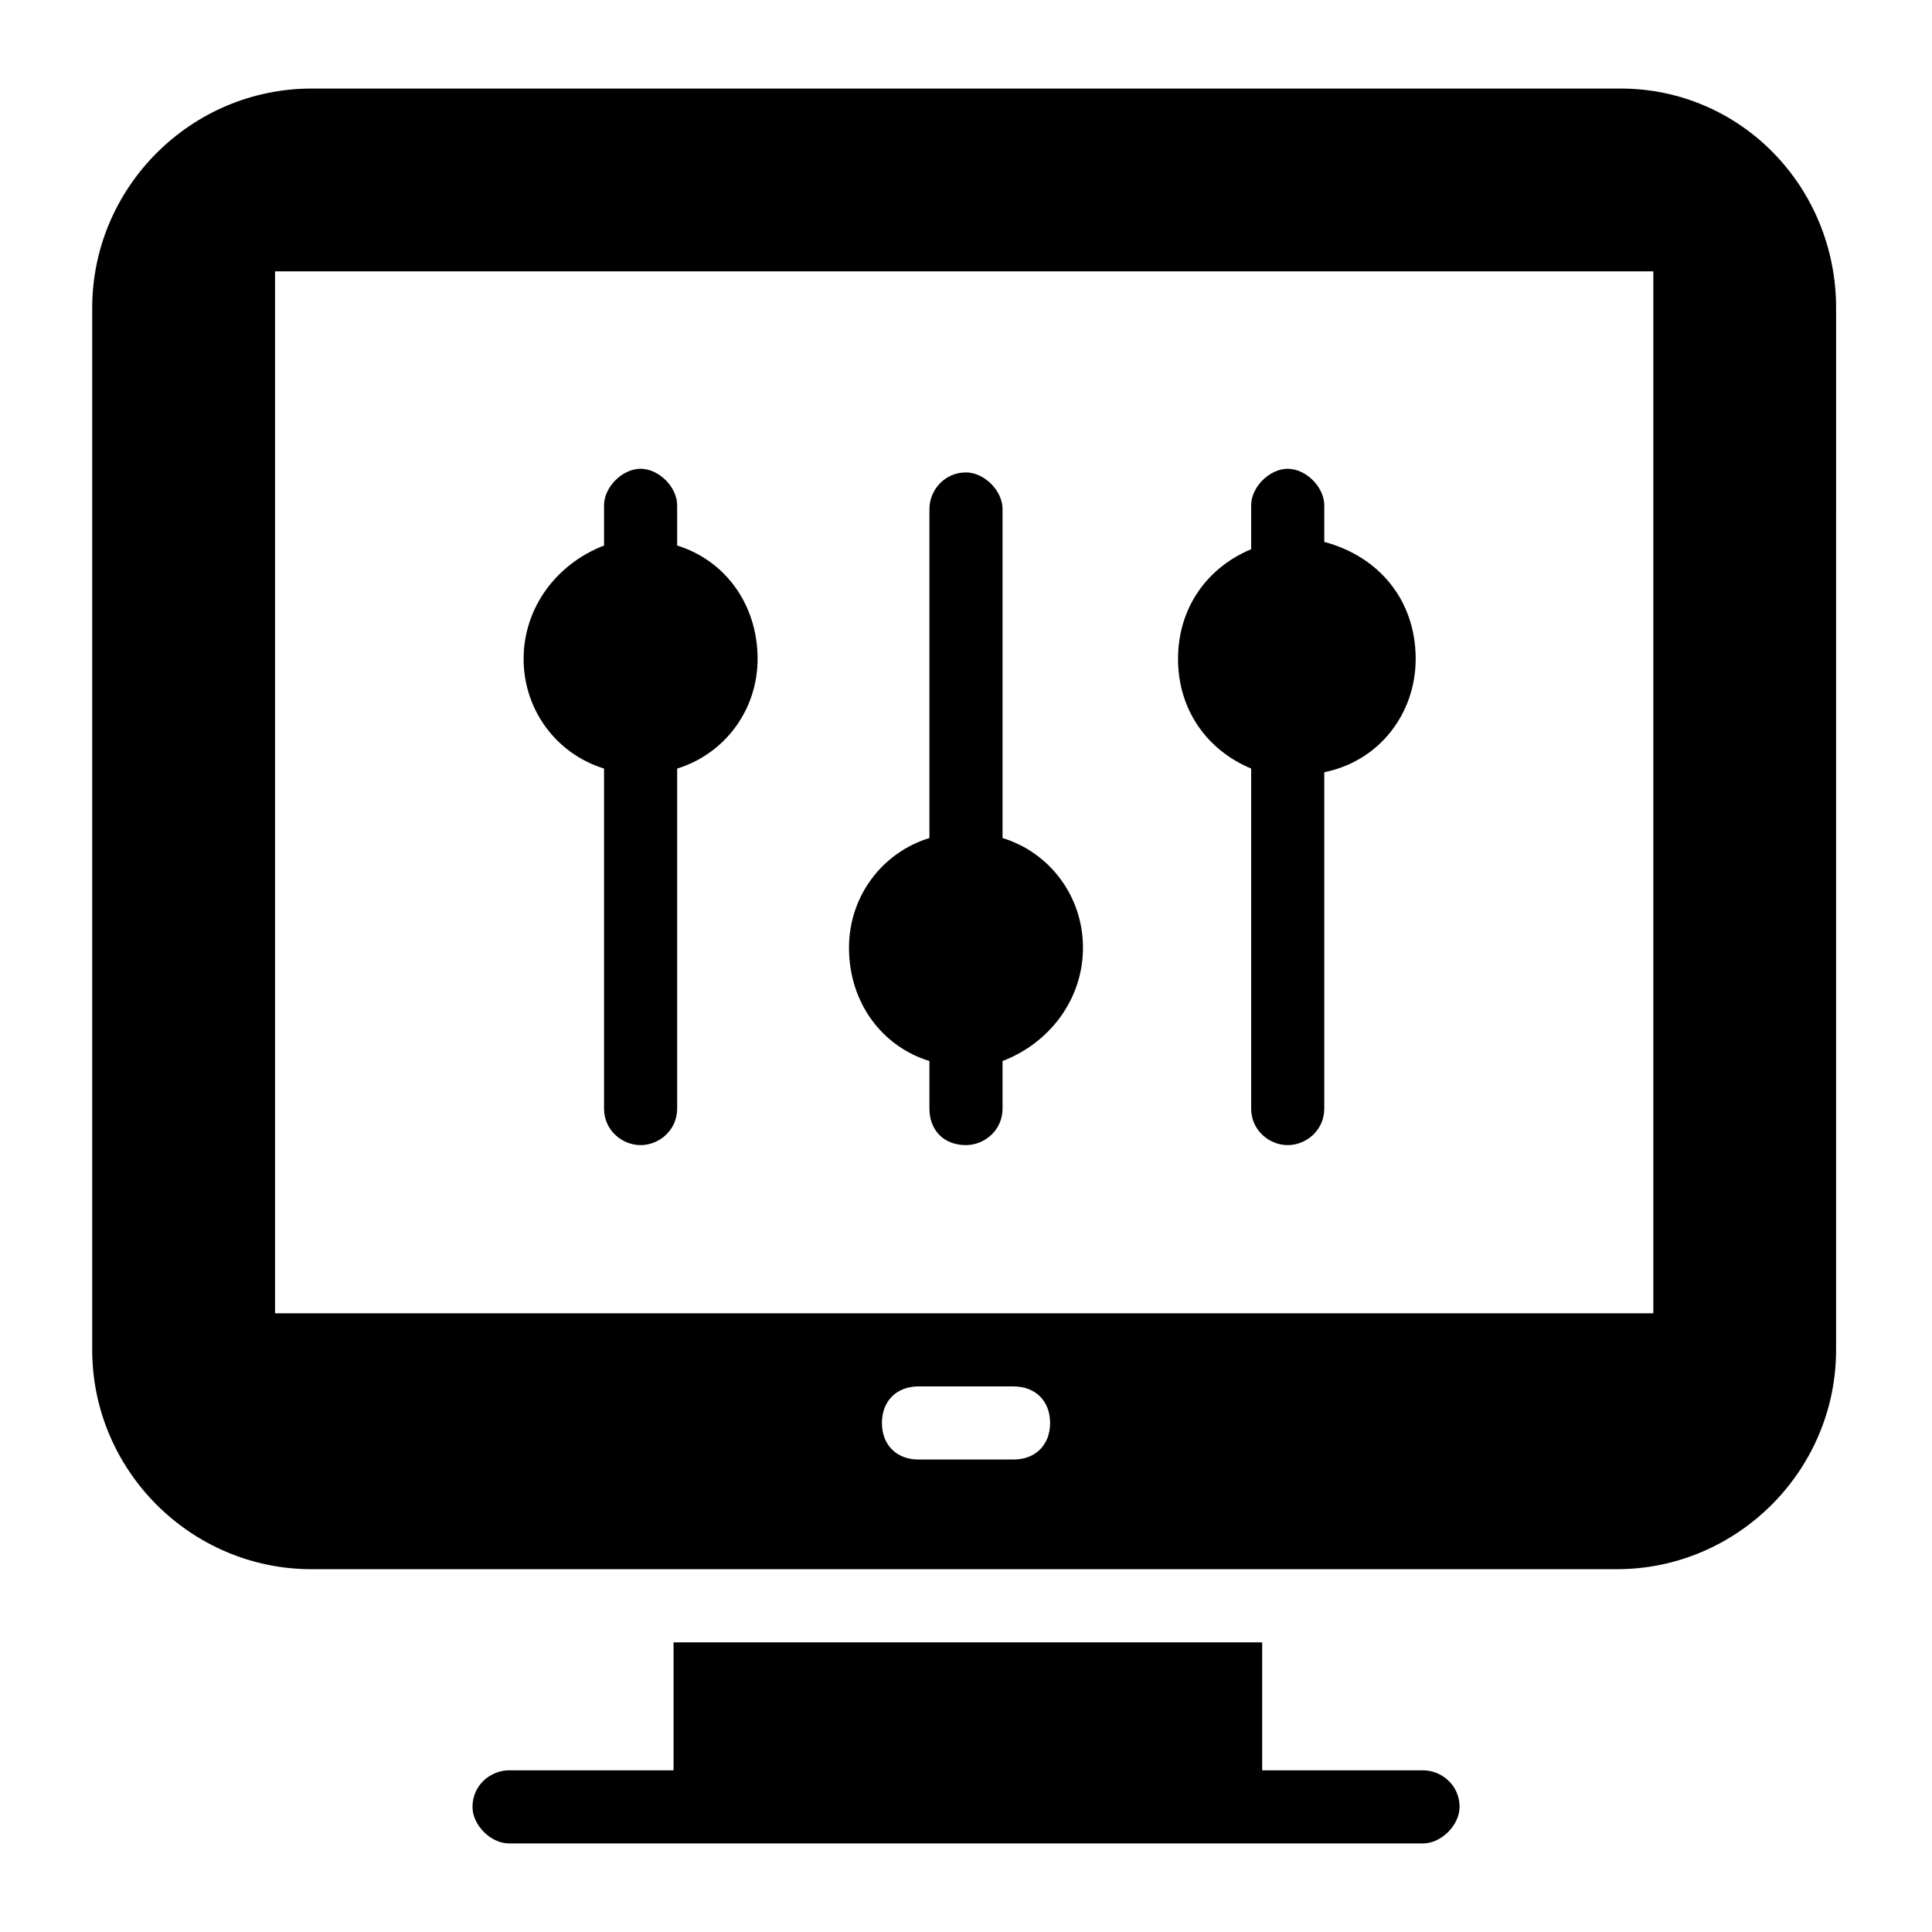 <?xml version="1.0" encoding="UTF-8"?>
<!-- Uploaded to: ICON Repo, www.iconrepo.com, Generator: ICON Repo Mixer Tools -->
<svg fill="#000000" width="800px" height="800px" version="1.1" viewBox="144 144 512 512" xmlns="http://www.w3.org/2000/svg">
 <g>
  <path d="m431 395.15c0 13.562-8.719 25.191-21.316 30.035v12.594c0 5.812-4.844 9.688-9.688 9.688-5.812 0-9.688-3.875-9.688-9.688v-12.594c-12.594-3.875-21.316-15.5-21.316-30.035 0-13.562 8.719-25.191 21.316-29.066v-87.199c0-4.844 3.875-9.688 9.688-9.688 4.844 0 9.688 4.844 9.688 9.688v87.199c12.594 3.879 21.316 15.504 21.316 29.066z"/>
  <path d="m519.17 318.61c0 14.531-9.688 27.129-24.223 30.035v89.137c0 5.812-4.844 9.688-9.688 9.688s-9.688-3.875-9.688-9.688v-90.105c-11.625-4.844-19.379-15.5-19.379-29.066 0-13.562 7.75-24.223 19.379-29.066v-11.625c0-4.844 4.844-9.688 9.688-9.688s9.688 4.844 9.688 9.688v9.688c14.535 3.875 24.223 15.504 24.223 31.004z"/>
  <path d="m344.77 318.61c0 13.562-8.719 25.191-21.316 29.066v90.105c0 5.812-4.844 9.688-9.688 9.688s-9.688-3.875-9.688-9.688v-90.105c-12.594-3.875-21.316-15.5-21.316-29.066 0-13.562 8.719-25.191 21.316-30.035v-10.656c0-4.844 4.844-9.688 9.688-9.688s9.688 4.844 9.688 9.688v10.656c12.598 3.875 21.316 15.504 21.316 30.035z"/>
  <path d="m573.43 167.47h-346.86c-31.973 0-58.133 26.16-58.133 58.133v276.12c0 31.973 26.16 58.133 58.133 58.133h345.88c31.973 0 58.133-26.16 58.133-58.133l0.004-276.13c0-31.973-25.191-58.129-57.164-58.129zm-160.83 363.32h-25.191c-5.812 0-9.688-3.875-9.688-9.688s3.875-9.688 9.688-9.688h25.191c5.812 0 9.688 3.875 9.688 9.688 0 5.809-3.875 9.688-9.688 9.688zm170.52-38.758h-366.23v-276.12h365.26v276.12z"/>
  <path d="m530.8 622.84c0 4.844-4.844 9.688-9.688 9.688h-242.21c-4.844 0-9.688-4.844-9.688-9.688 0-5.812 4.844-9.688 9.688-9.688h43.594v-33.91h155.99v33.91h42.629c4.844 0 9.691 3.875 9.691 9.688z"/>
 </g>
</svg>